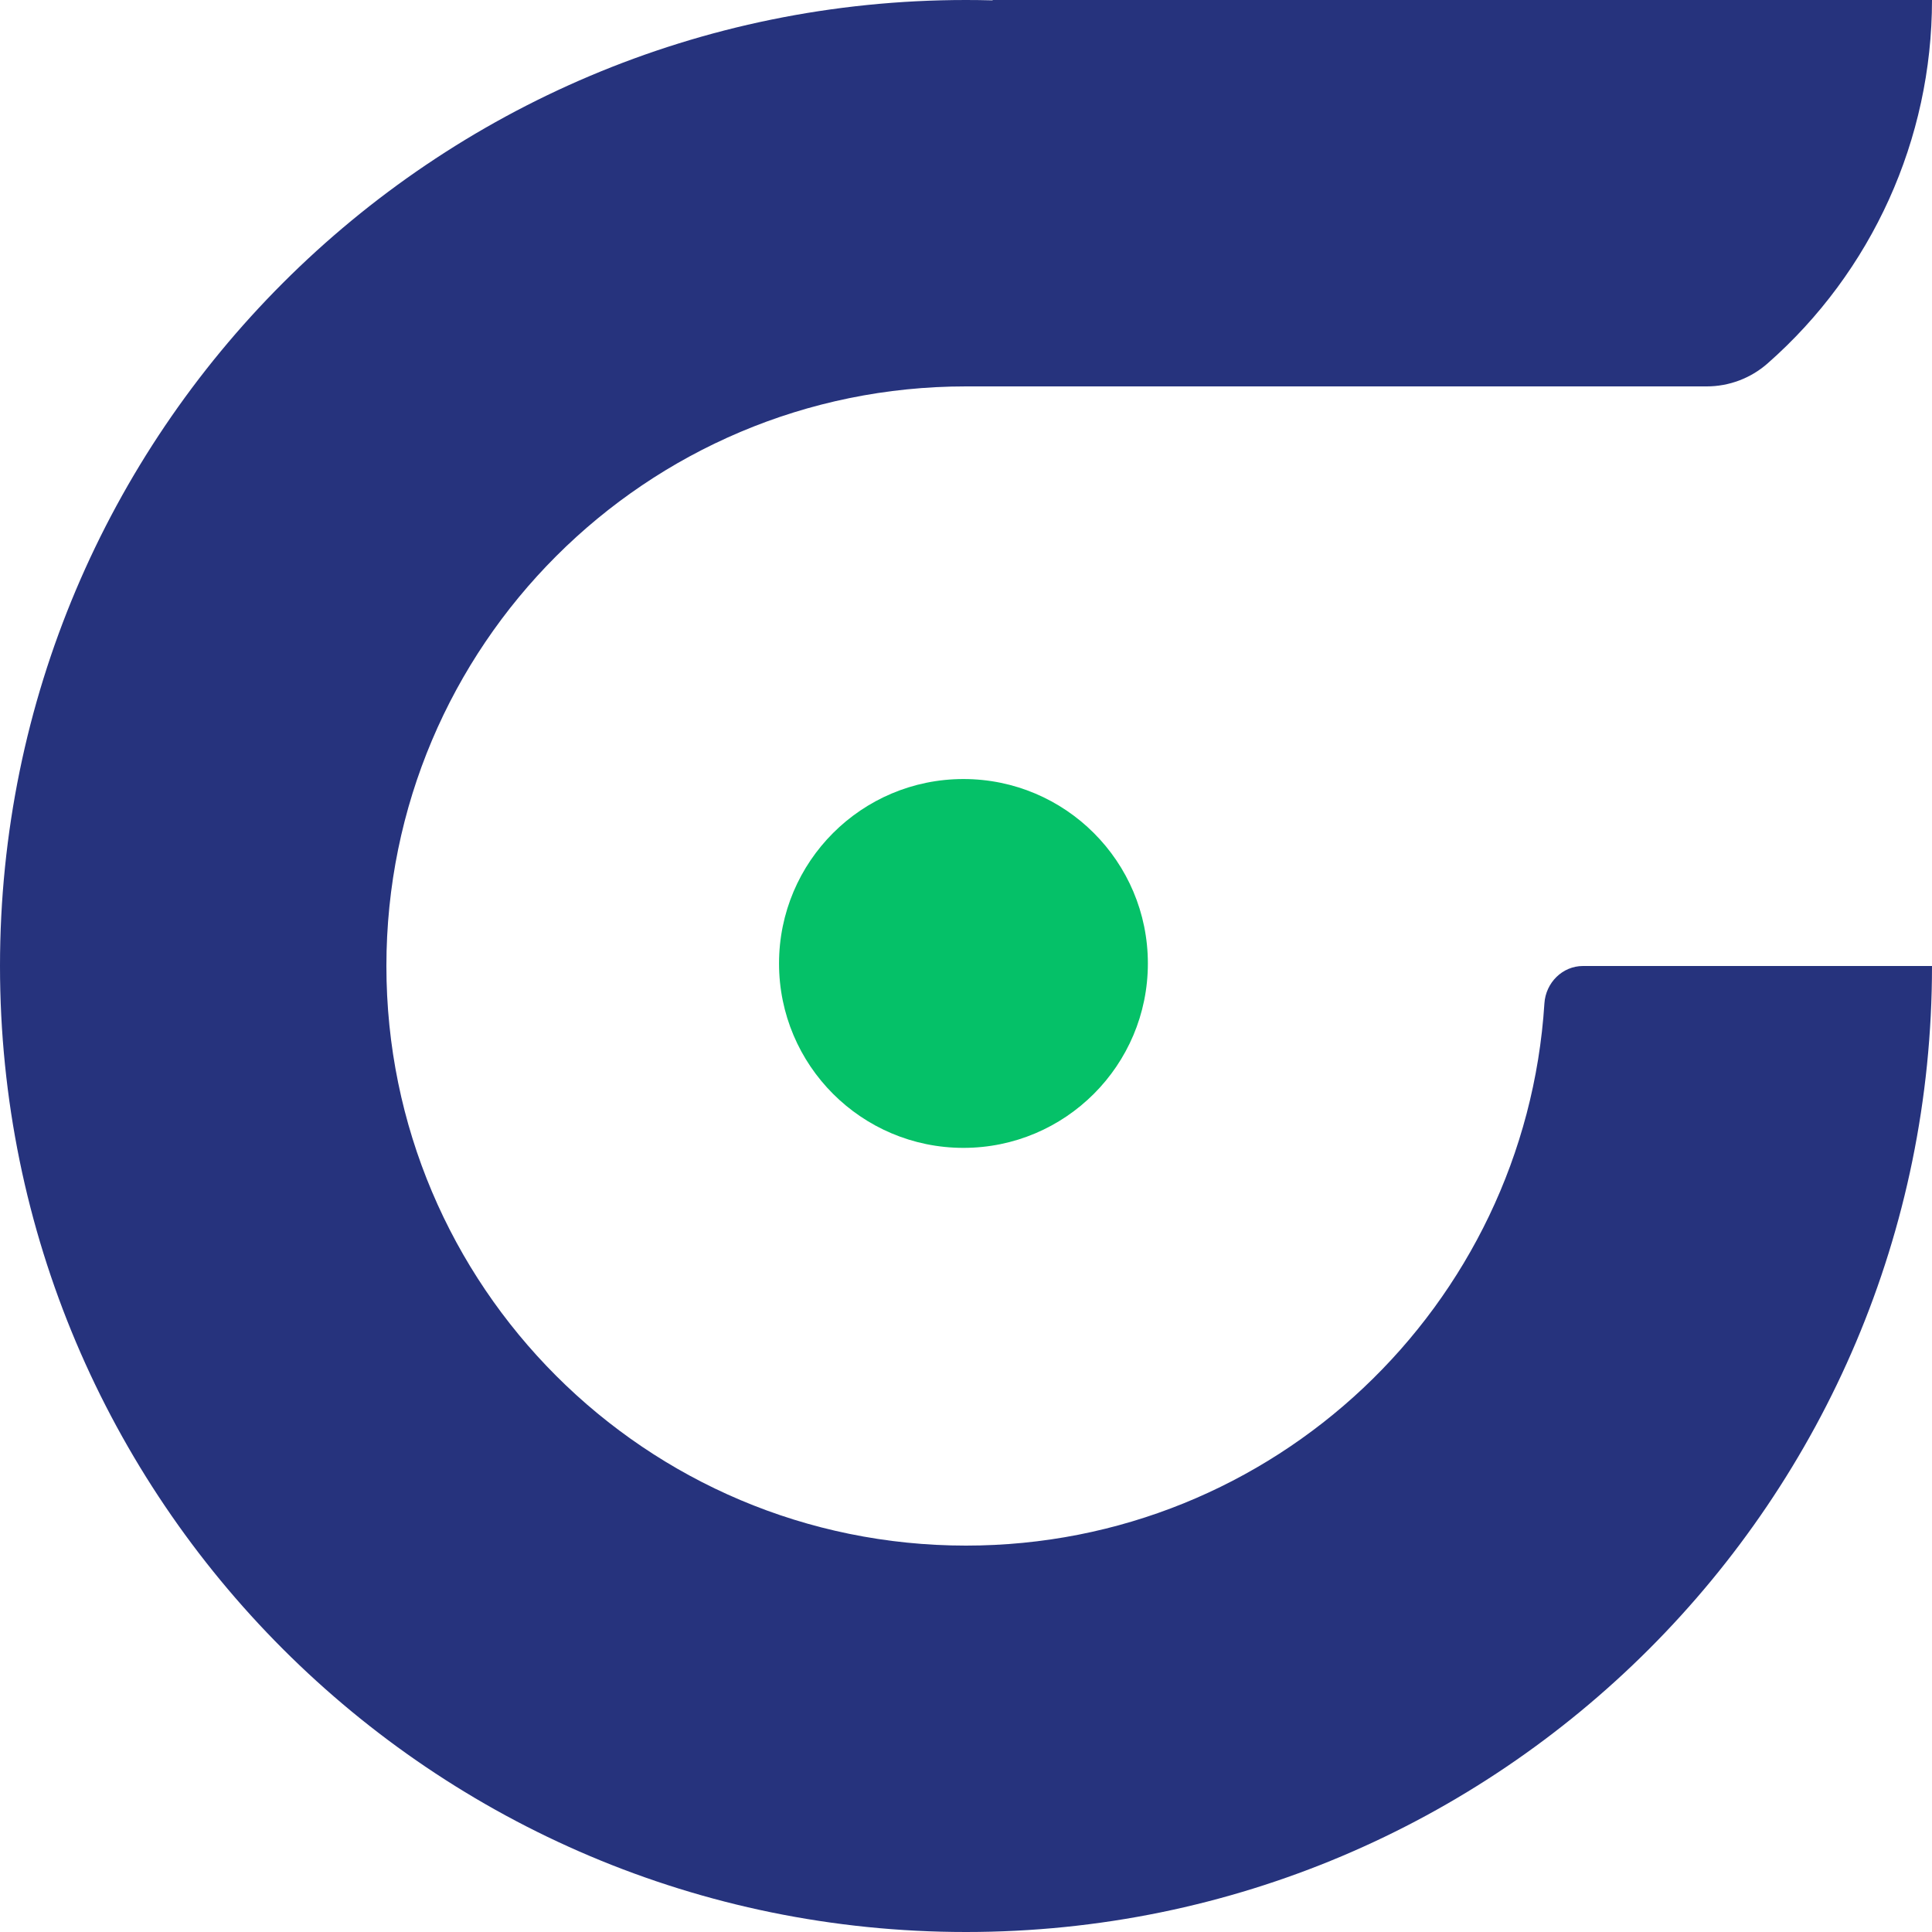 <svg width="310" height="310" viewBox="0 0 310 310" fill="none" xmlns="http://www.w3.org/2000/svg">
<path d="M155 310C240.604 310 310 240.604 310 155H254C250.686 155 248.02 157.694 247.809 161.001C244.716 209.567 204.346 248 155 248C103.638 248 62 206.362 62 155C62 103.638 103.638 62 155 62H273.85C277.442 62 280.912 60.692 283.611 58.321V58.321C300.385 43.58 310 22.331 310 0H159.227L159.314 0.059C159.258 0.057 159.202 0.056 159.147 0.054C157.769 0.018 156.387 0 155 0C69.396 0 0 69.396 0 155C0 240.604 69.396 310 155 310Z" fill="#26337D"/>
<circle cx="154.591" cy="154.591" r="29.591" fill="#05C168"/>
</svg>
